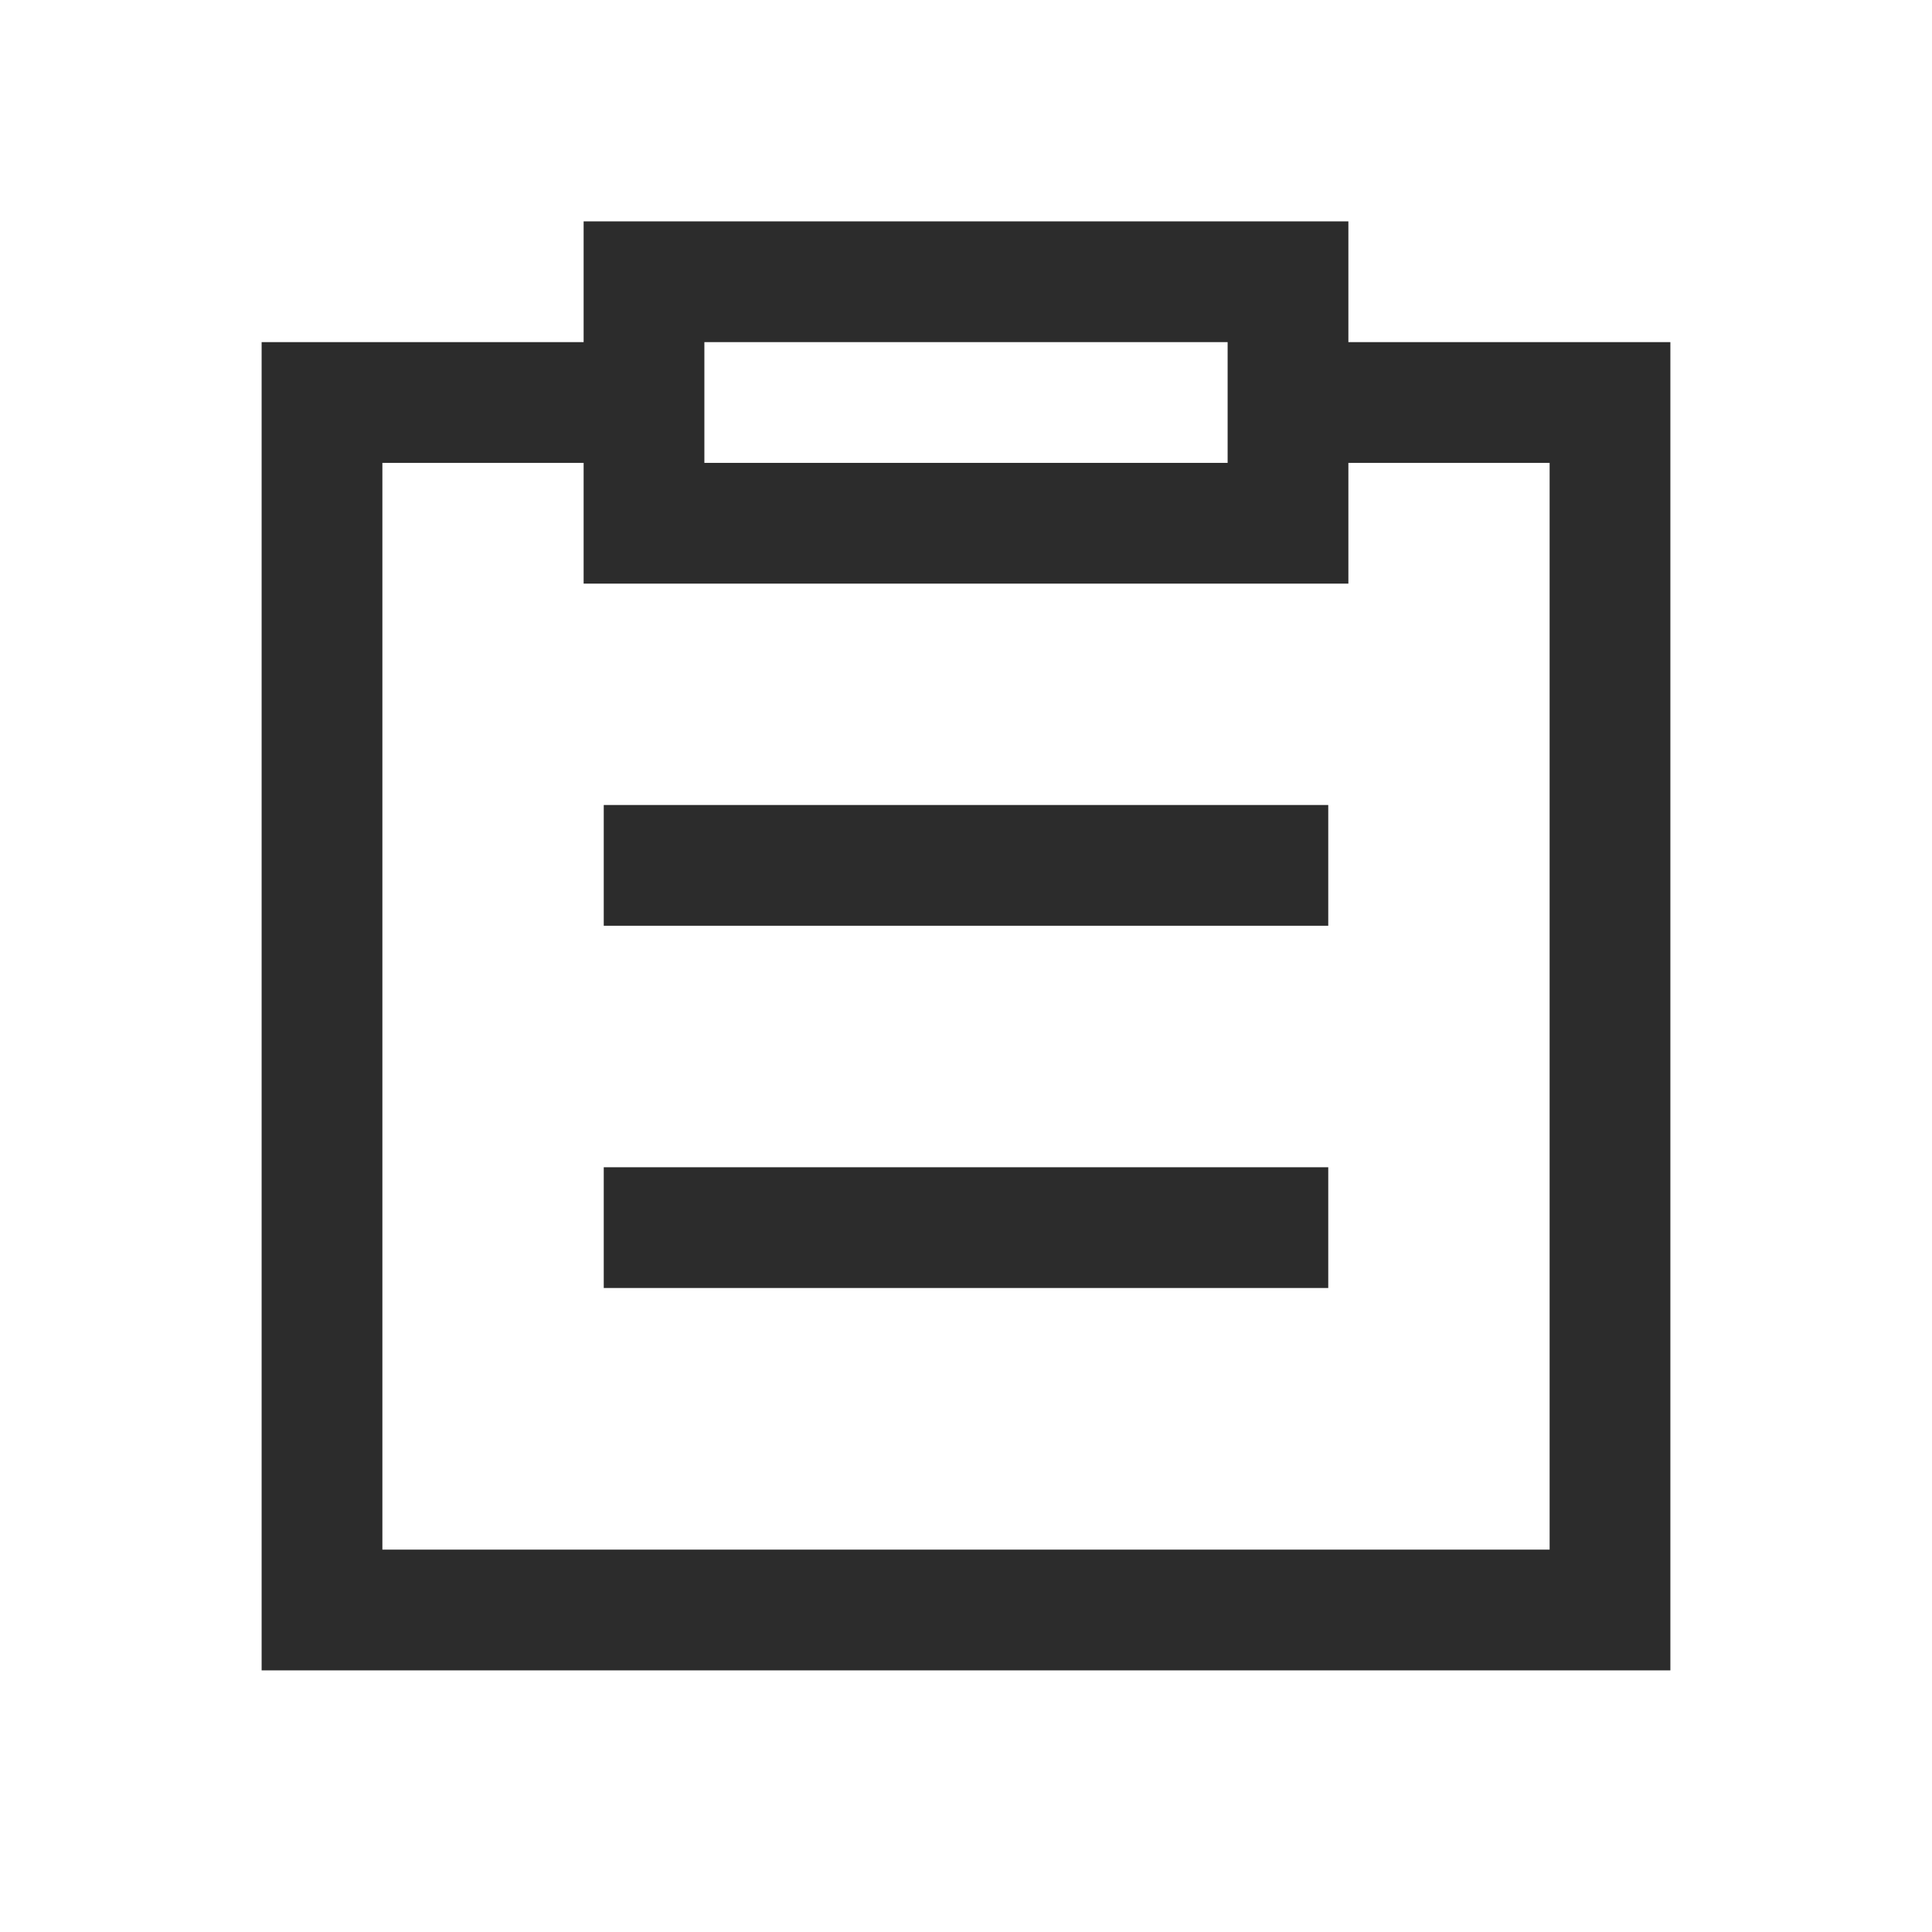 <?xml version="1.0" standalone="no"?><!DOCTYPE svg PUBLIC "-//W3C//DTD SVG 1.1//EN" "http://www.w3.org/Graphics/SVG/1.1/DTD/svg11.dtd"><svg t="1723341188671" class="icon" viewBox="0 0 1024 1024" version="1.1" xmlns="http://www.w3.org/2000/svg" p-id="1922" width="22" height="22" xmlns:xlink="http://www.w3.org/1999/xlink"><path d="M714.667 117.333v64h170.667v704h-746.667v-704h170.667v-64h405.333z m-405.333 128h-106.667v576h618.667v-576h-106.667v64h-405.333v-64zM704 618.667v64H320v-64h384z m0-192v64H320v-64h384zM650.667 181.333h-277.333v64h277.333v-64z" fill="#2c2c2c" p-id="1923"></path></svg>